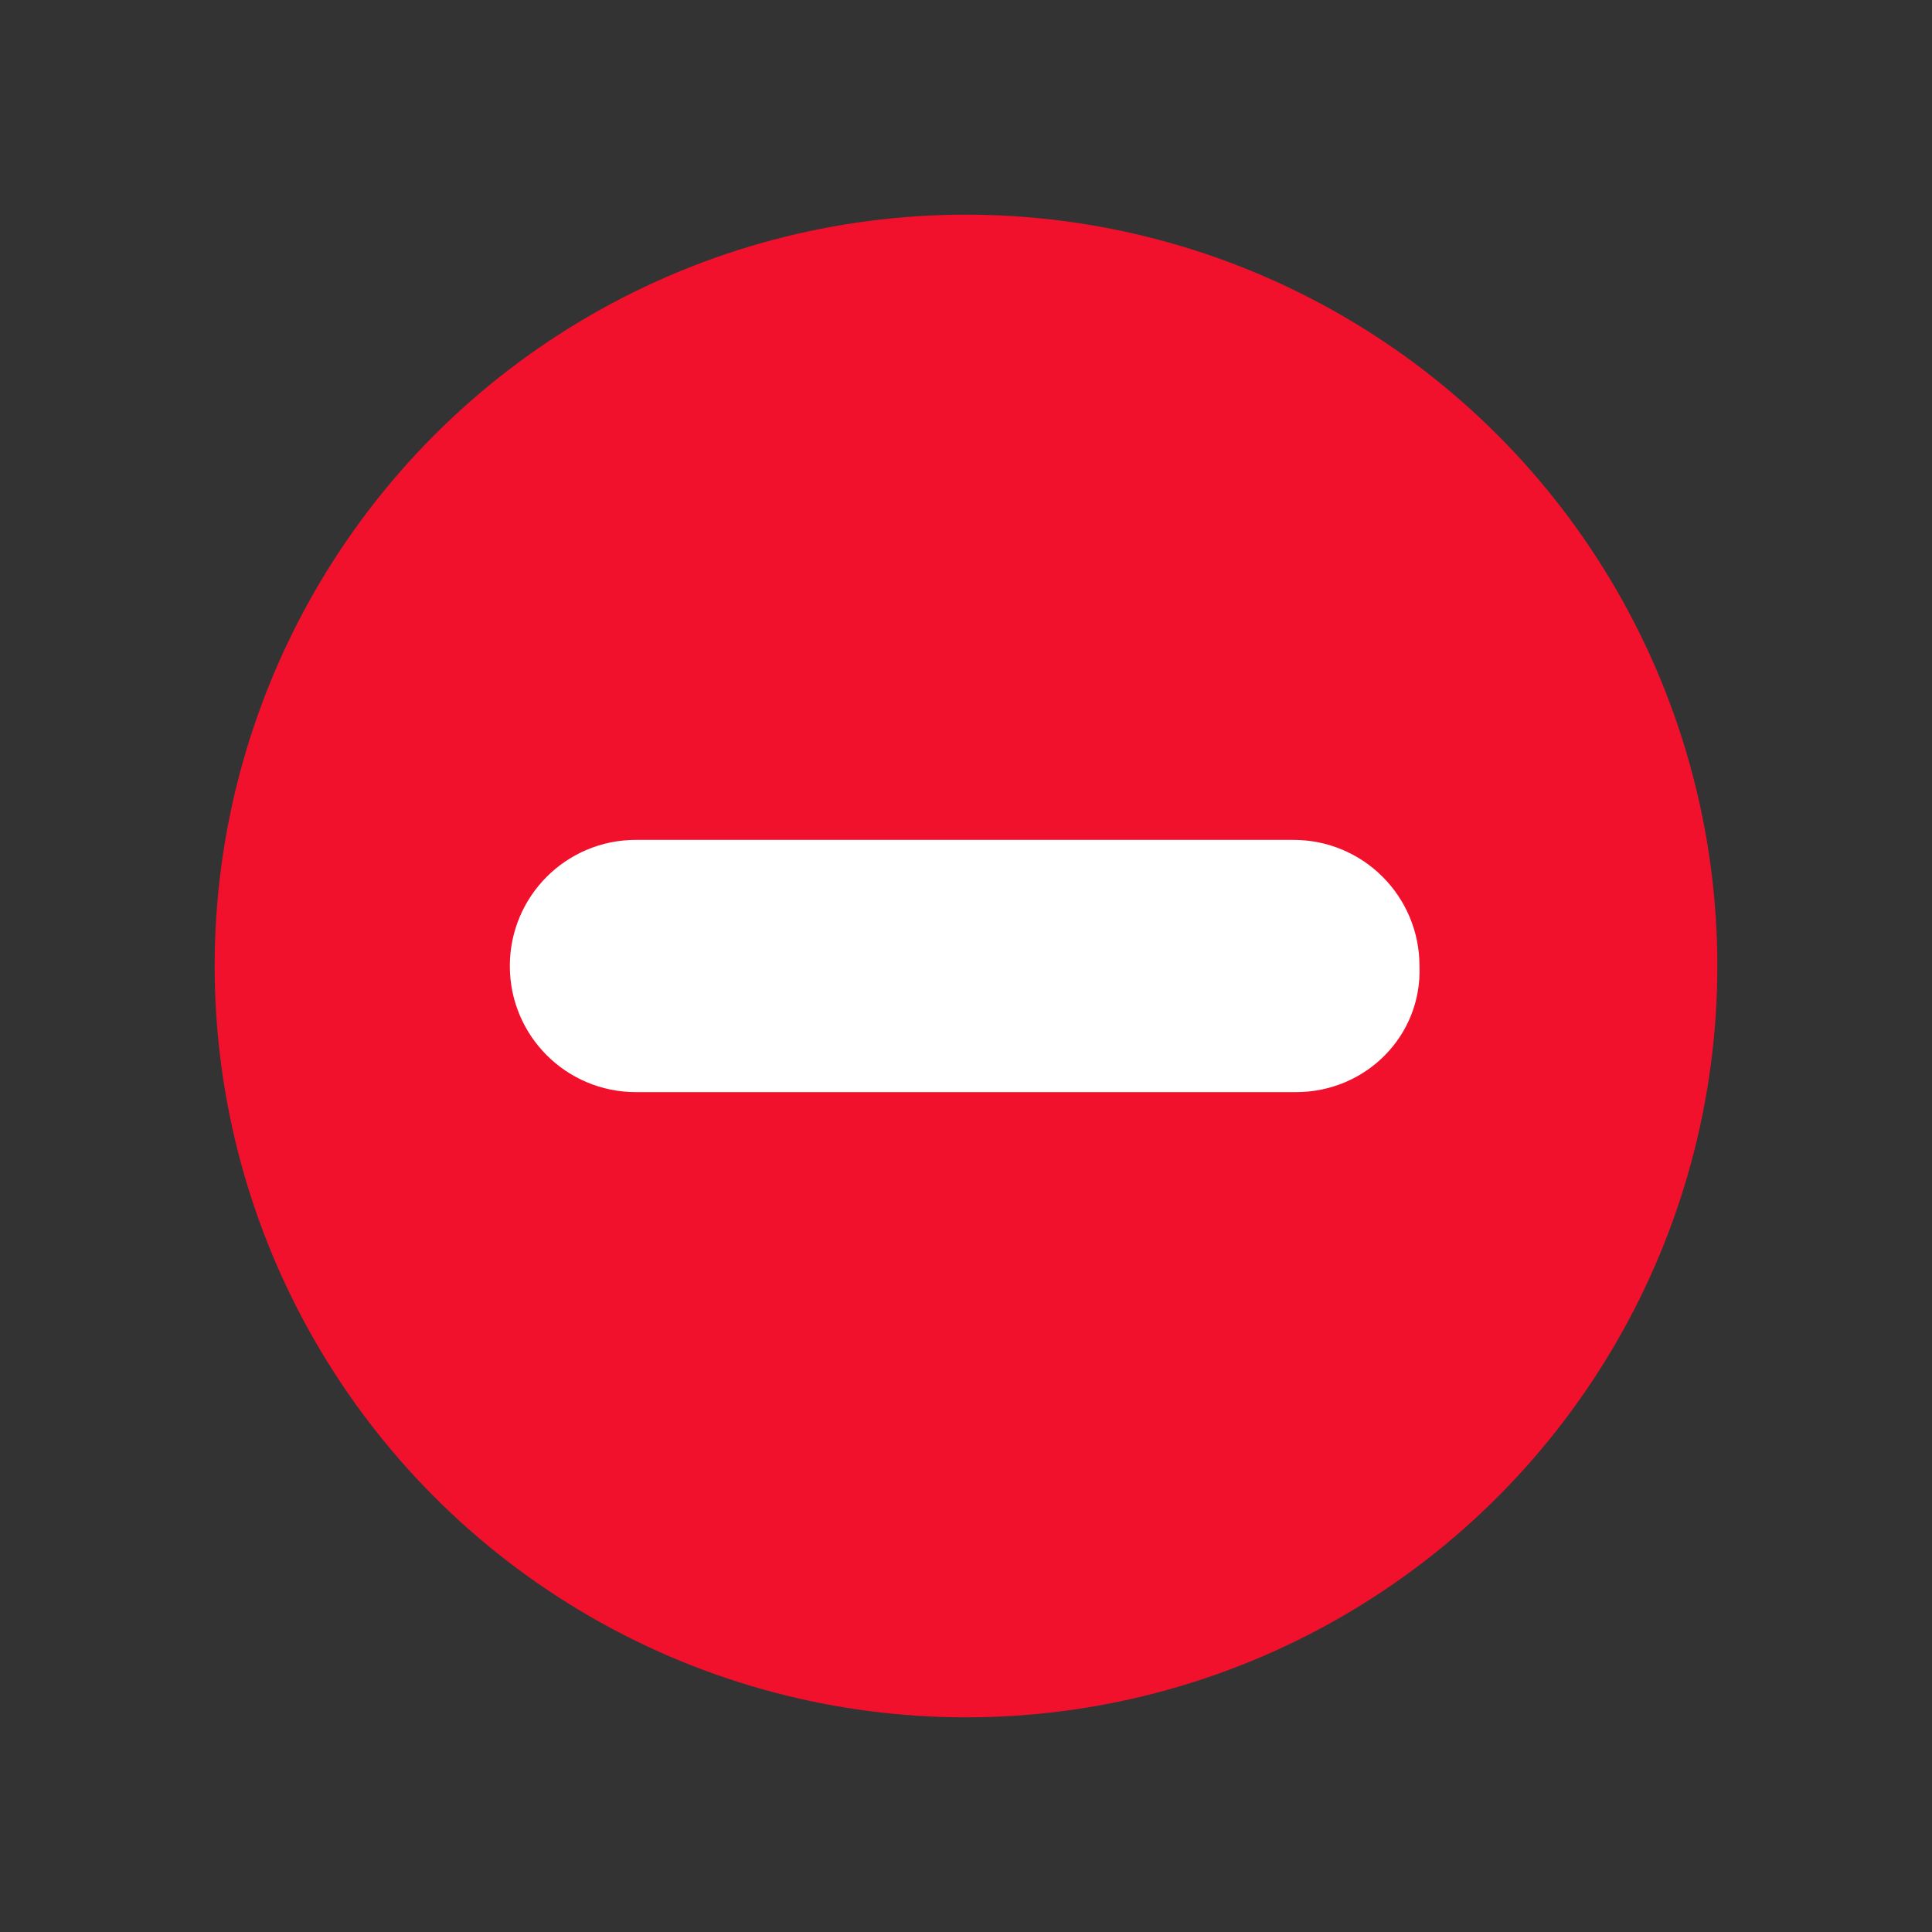 <?xml version="1.0" encoding="UTF-8"?> <!-- Generator: Adobe Illustrator 24.0.0, SVG Export Plug-In . SVG Version: 6.00 Build 0) --> <svg xmlns="http://www.w3.org/2000/svg" xmlns:xlink="http://www.w3.org/1999/xlink" id="emoji" x="0px" y="0px" viewBox="0 0 72 72" style="enable-background:new 0 0 72 72;" xml:space="preserve"><rect x="0" y="0" width="72" height="72" fill="#333333" stroke="none"/> <style type="text/css"> .st0{fill:#F2112D;} .st1{fill:none;} .st2{fill:#FFFFFF;} </style> <g id="color"> <circle class="st0" cx="36" cy="36" r="28"></circle> </g> <g id="line"> <circle class="st1" cx="36" cy="36" r="28"></circle> </g> <path class="st2" d="M48.3,40.7H23.7c-2.6,0-4.7-2.1-4.7-4.7v0c0-2.6,2.1-4.7,4.7-4.7h24.5c2.6,0,4.7,2.1,4.7,4.7v0 C53,38.6,50.9,40.7,48.3,40.7z"></path> </svg> 